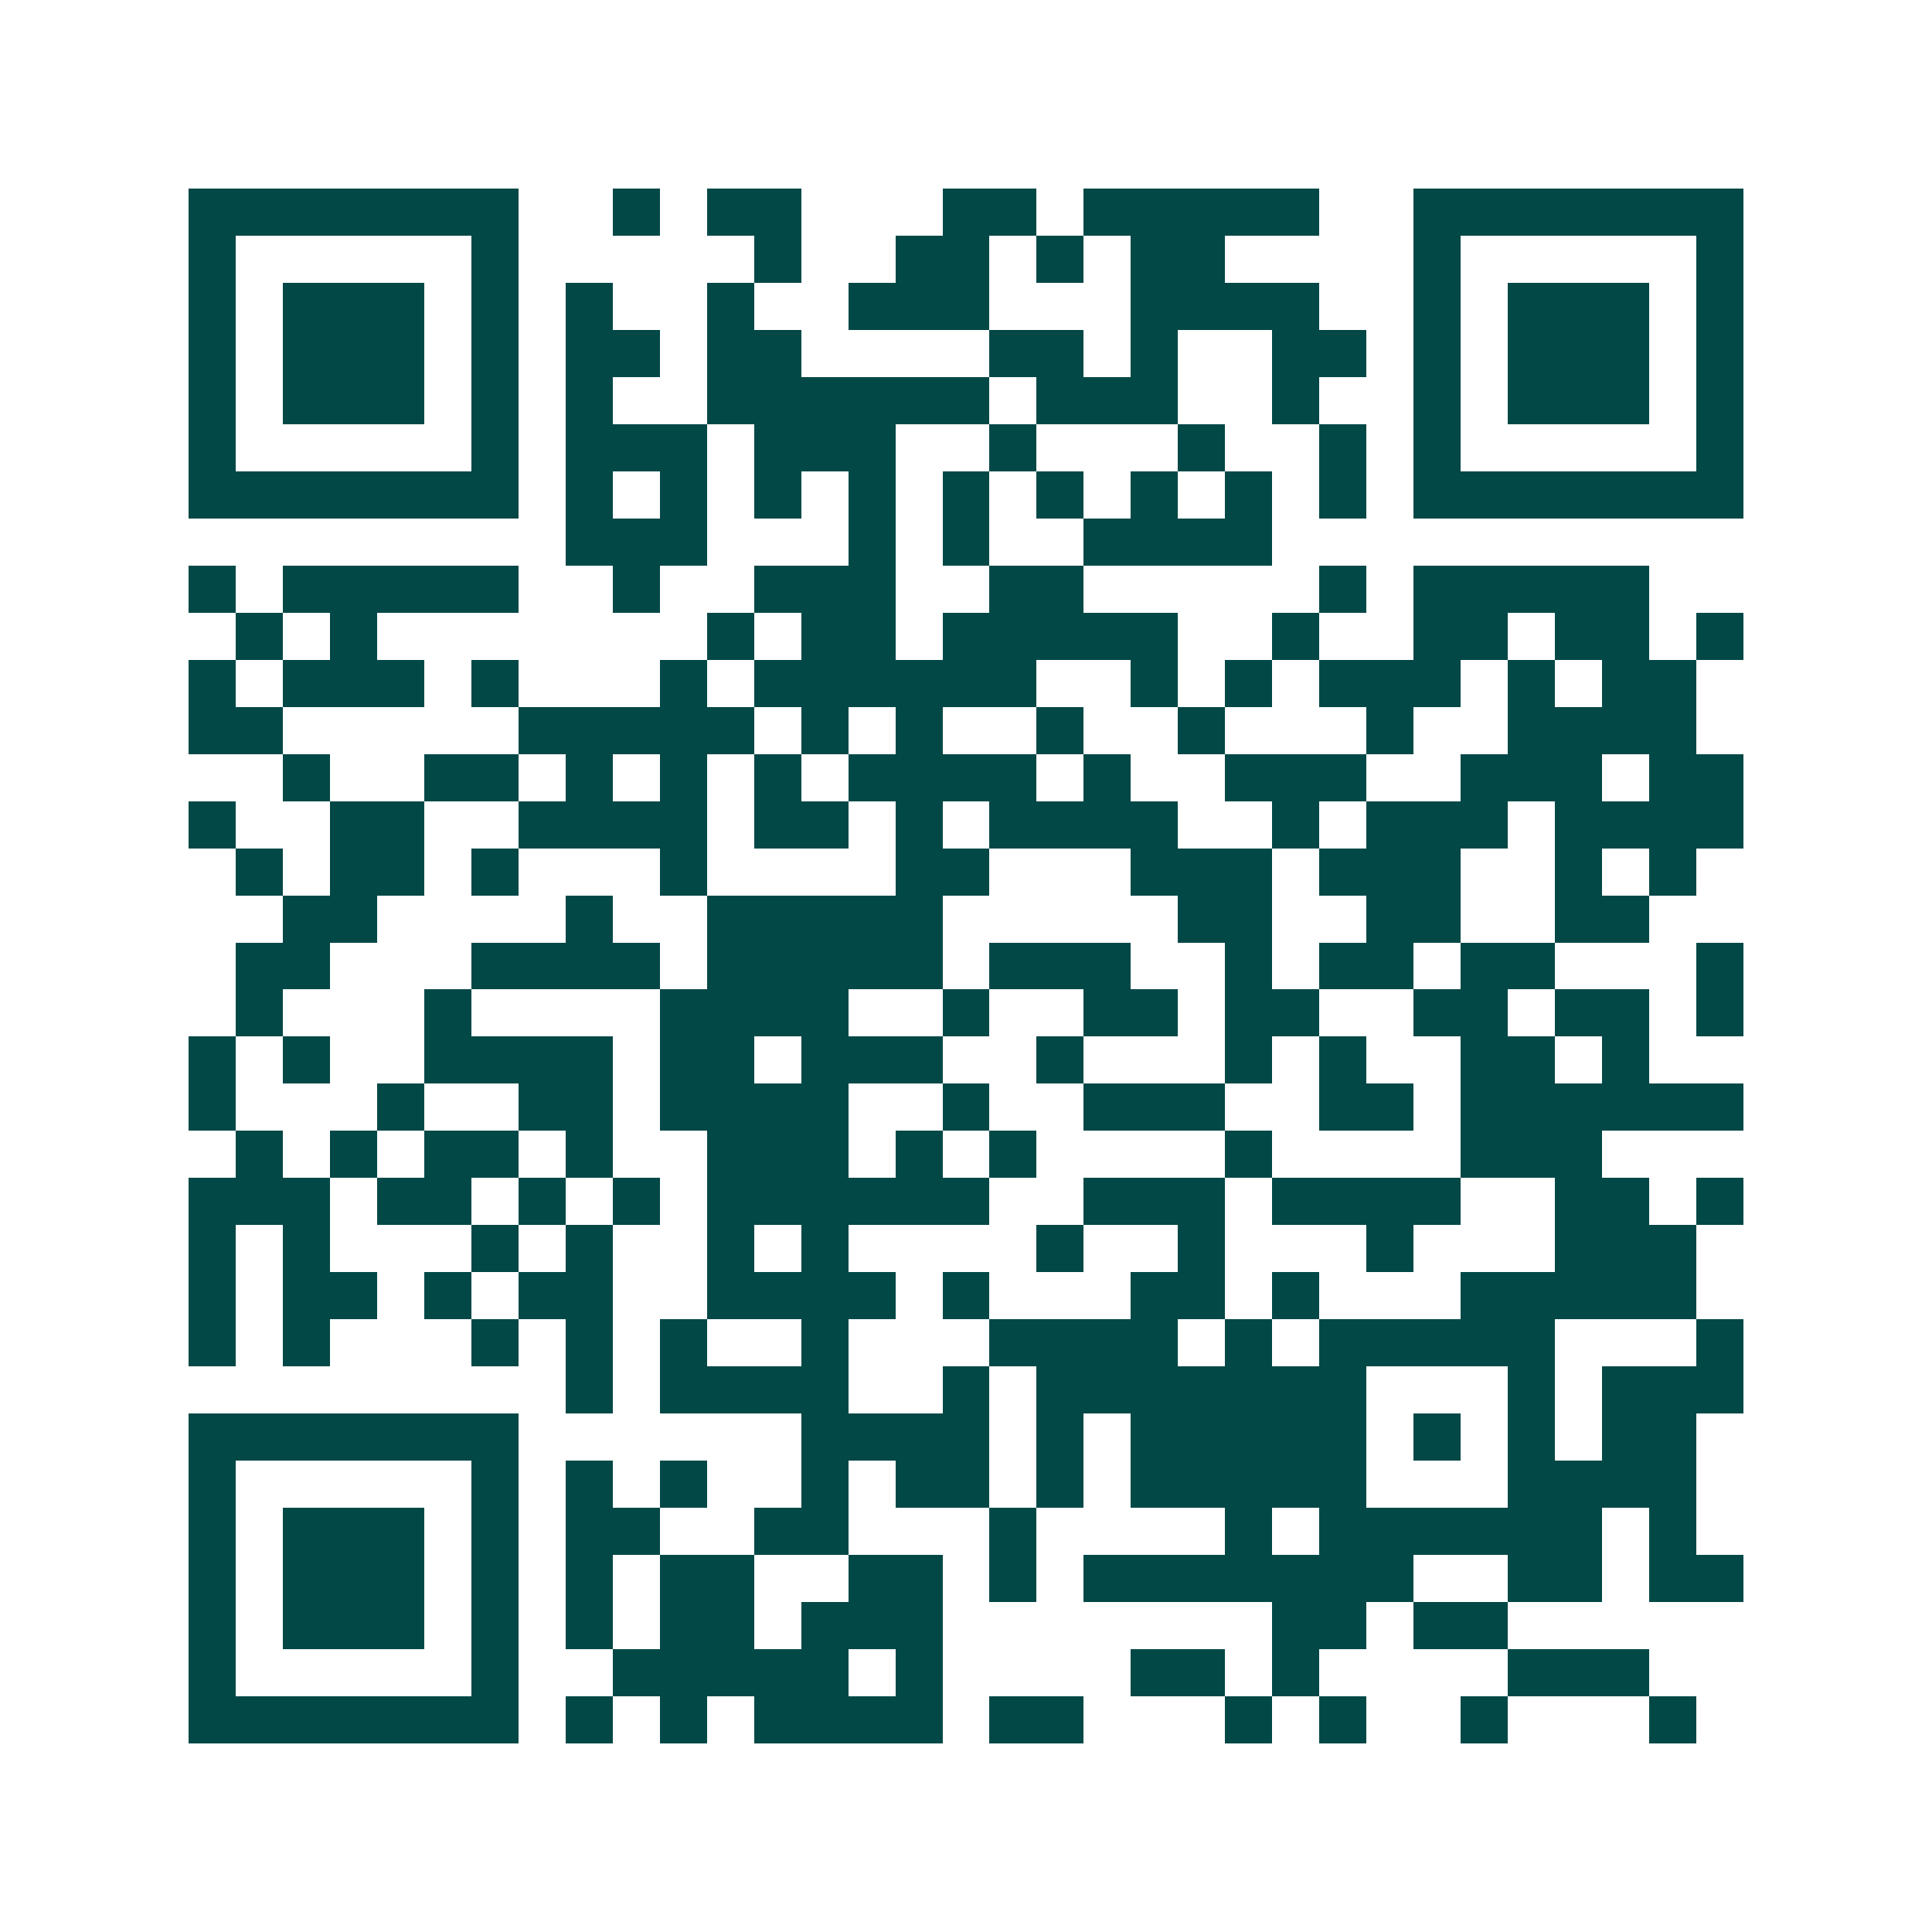 <svg xmlns="http://www.w3.org/2000/svg" width="200" height="200" viewBox="0 0 41 41" shape-rendering="crispEdges"><path fill="#ffffff" d="M0 0h41v41H0z"/><path stroke="#014847" d="M4 4.5h7m2 0h1m1 0h2m3 0h2m1 0h5m2 0h7M4 5.5h1m5 0h1m5 0h1m2 0h2m1 0h1m1 0h2m4 0h1m5 0h1M4 6.5h1m1 0h3m1 0h1m1 0h1m2 0h1m2 0h3m3 0h4m2 0h1m1 0h3m1 0h1M4 7.5h1m1 0h3m1 0h1m1 0h2m1 0h2m4 0h2m1 0h1m2 0h2m1 0h1m1 0h3m1 0h1M4 8.5h1m1 0h3m1 0h1m1 0h1m2 0h6m1 0h3m2 0h1m2 0h1m1 0h3m1 0h1M4 9.5h1m5 0h1m1 0h3m1 0h3m2 0h1m3 0h1m2 0h1m1 0h1m5 0h1M4 10.5h7m1 0h1m1 0h1m1 0h1m1 0h1m1 0h1m1 0h1m1 0h1m1 0h1m1 0h1m1 0h7M12 11.5h3m3 0h1m1 0h1m2 0h4M4 12.5h1m1 0h5m2 0h1m2 0h3m2 0h2m5 0h1m1 0h5M5 13.5h1m1 0h1m7 0h1m1 0h2m1 0h5m2 0h1m2 0h2m1 0h2m1 0h1M4 14.5h1m1 0h3m1 0h1m3 0h1m1 0h6m2 0h1m1 0h1m1 0h3m1 0h1m1 0h2M4 15.5h2m5 0h5m1 0h1m1 0h1m2 0h1m2 0h1m3 0h1m2 0h4M6 16.5h1m2 0h2m1 0h1m1 0h1m1 0h1m1 0h4m1 0h1m2 0h3m2 0h3m1 0h2M4 17.5h1m2 0h2m2 0h4m1 0h2m1 0h1m1 0h4m2 0h1m1 0h3m1 0h4M5 18.5h1m1 0h2m1 0h1m3 0h1m4 0h2m3 0h3m1 0h3m2 0h1m1 0h1M6 19.5h2m4 0h1m2 0h5m5 0h2m2 0h2m2 0h2M5 20.5h2m3 0h4m1 0h5m1 0h3m2 0h1m1 0h2m1 0h2m3 0h1M5 21.5h1m3 0h1m4 0h4m2 0h1m2 0h2m1 0h2m2 0h2m1 0h2m1 0h1M4 22.5h1m1 0h1m2 0h4m1 0h2m1 0h3m2 0h1m3 0h1m1 0h1m2 0h2m1 0h1M4 23.5h1m3 0h1m2 0h2m1 0h4m2 0h1m2 0h3m2 0h2m1 0h6M5 24.5h1m1 0h1m1 0h2m1 0h1m2 0h3m1 0h1m1 0h1m4 0h1m4 0h3M4 25.5h3m1 0h2m1 0h1m1 0h1m1 0h6m2 0h3m1 0h4m2 0h2m1 0h1M4 26.5h1m1 0h1m3 0h1m1 0h1m2 0h1m1 0h1m4 0h1m2 0h1m3 0h1m3 0h3M4 27.5h1m1 0h2m1 0h1m1 0h2m2 0h4m1 0h1m3 0h2m1 0h1m3 0h5M4 28.5h1m1 0h1m3 0h1m1 0h1m1 0h1m2 0h1m3 0h4m1 0h1m1 0h5m3 0h1M12 29.5h1m1 0h4m2 0h1m1 0h7m3 0h1m1 0h3M4 30.5h7m6 0h4m1 0h1m1 0h5m1 0h1m1 0h1m1 0h2M4 31.5h1m5 0h1m1 0h1m1 0h1m2 0h1m1 0h2m1 0h1m1 0h5m3 0h4M4 32.5h1m1 0h3m1 0h1m1 0h2m2 0h2m3 0h1m4 0h1m1 0h6m1 0h1M4 33.5h1m1 0h3m1 0h1m1 0h1m1 0h2m2 0h2m1 0h1m1 0h7m2 0h2m1 0h2M4 34.5h1m1 0h3m1 0h1m1 0h1m1 0h2m1 0h3m7 0h2m1 0h2M4 35.5h1m5 0h1m2 0h5m1 0h1m4 0h2m1 0h1m4 0h3M4 36.5h7m1 0h1m1 0h1m1 0h4m1 0h2m3 0h1m1 0h1m2 0h1m3 0h1"/></svg>
